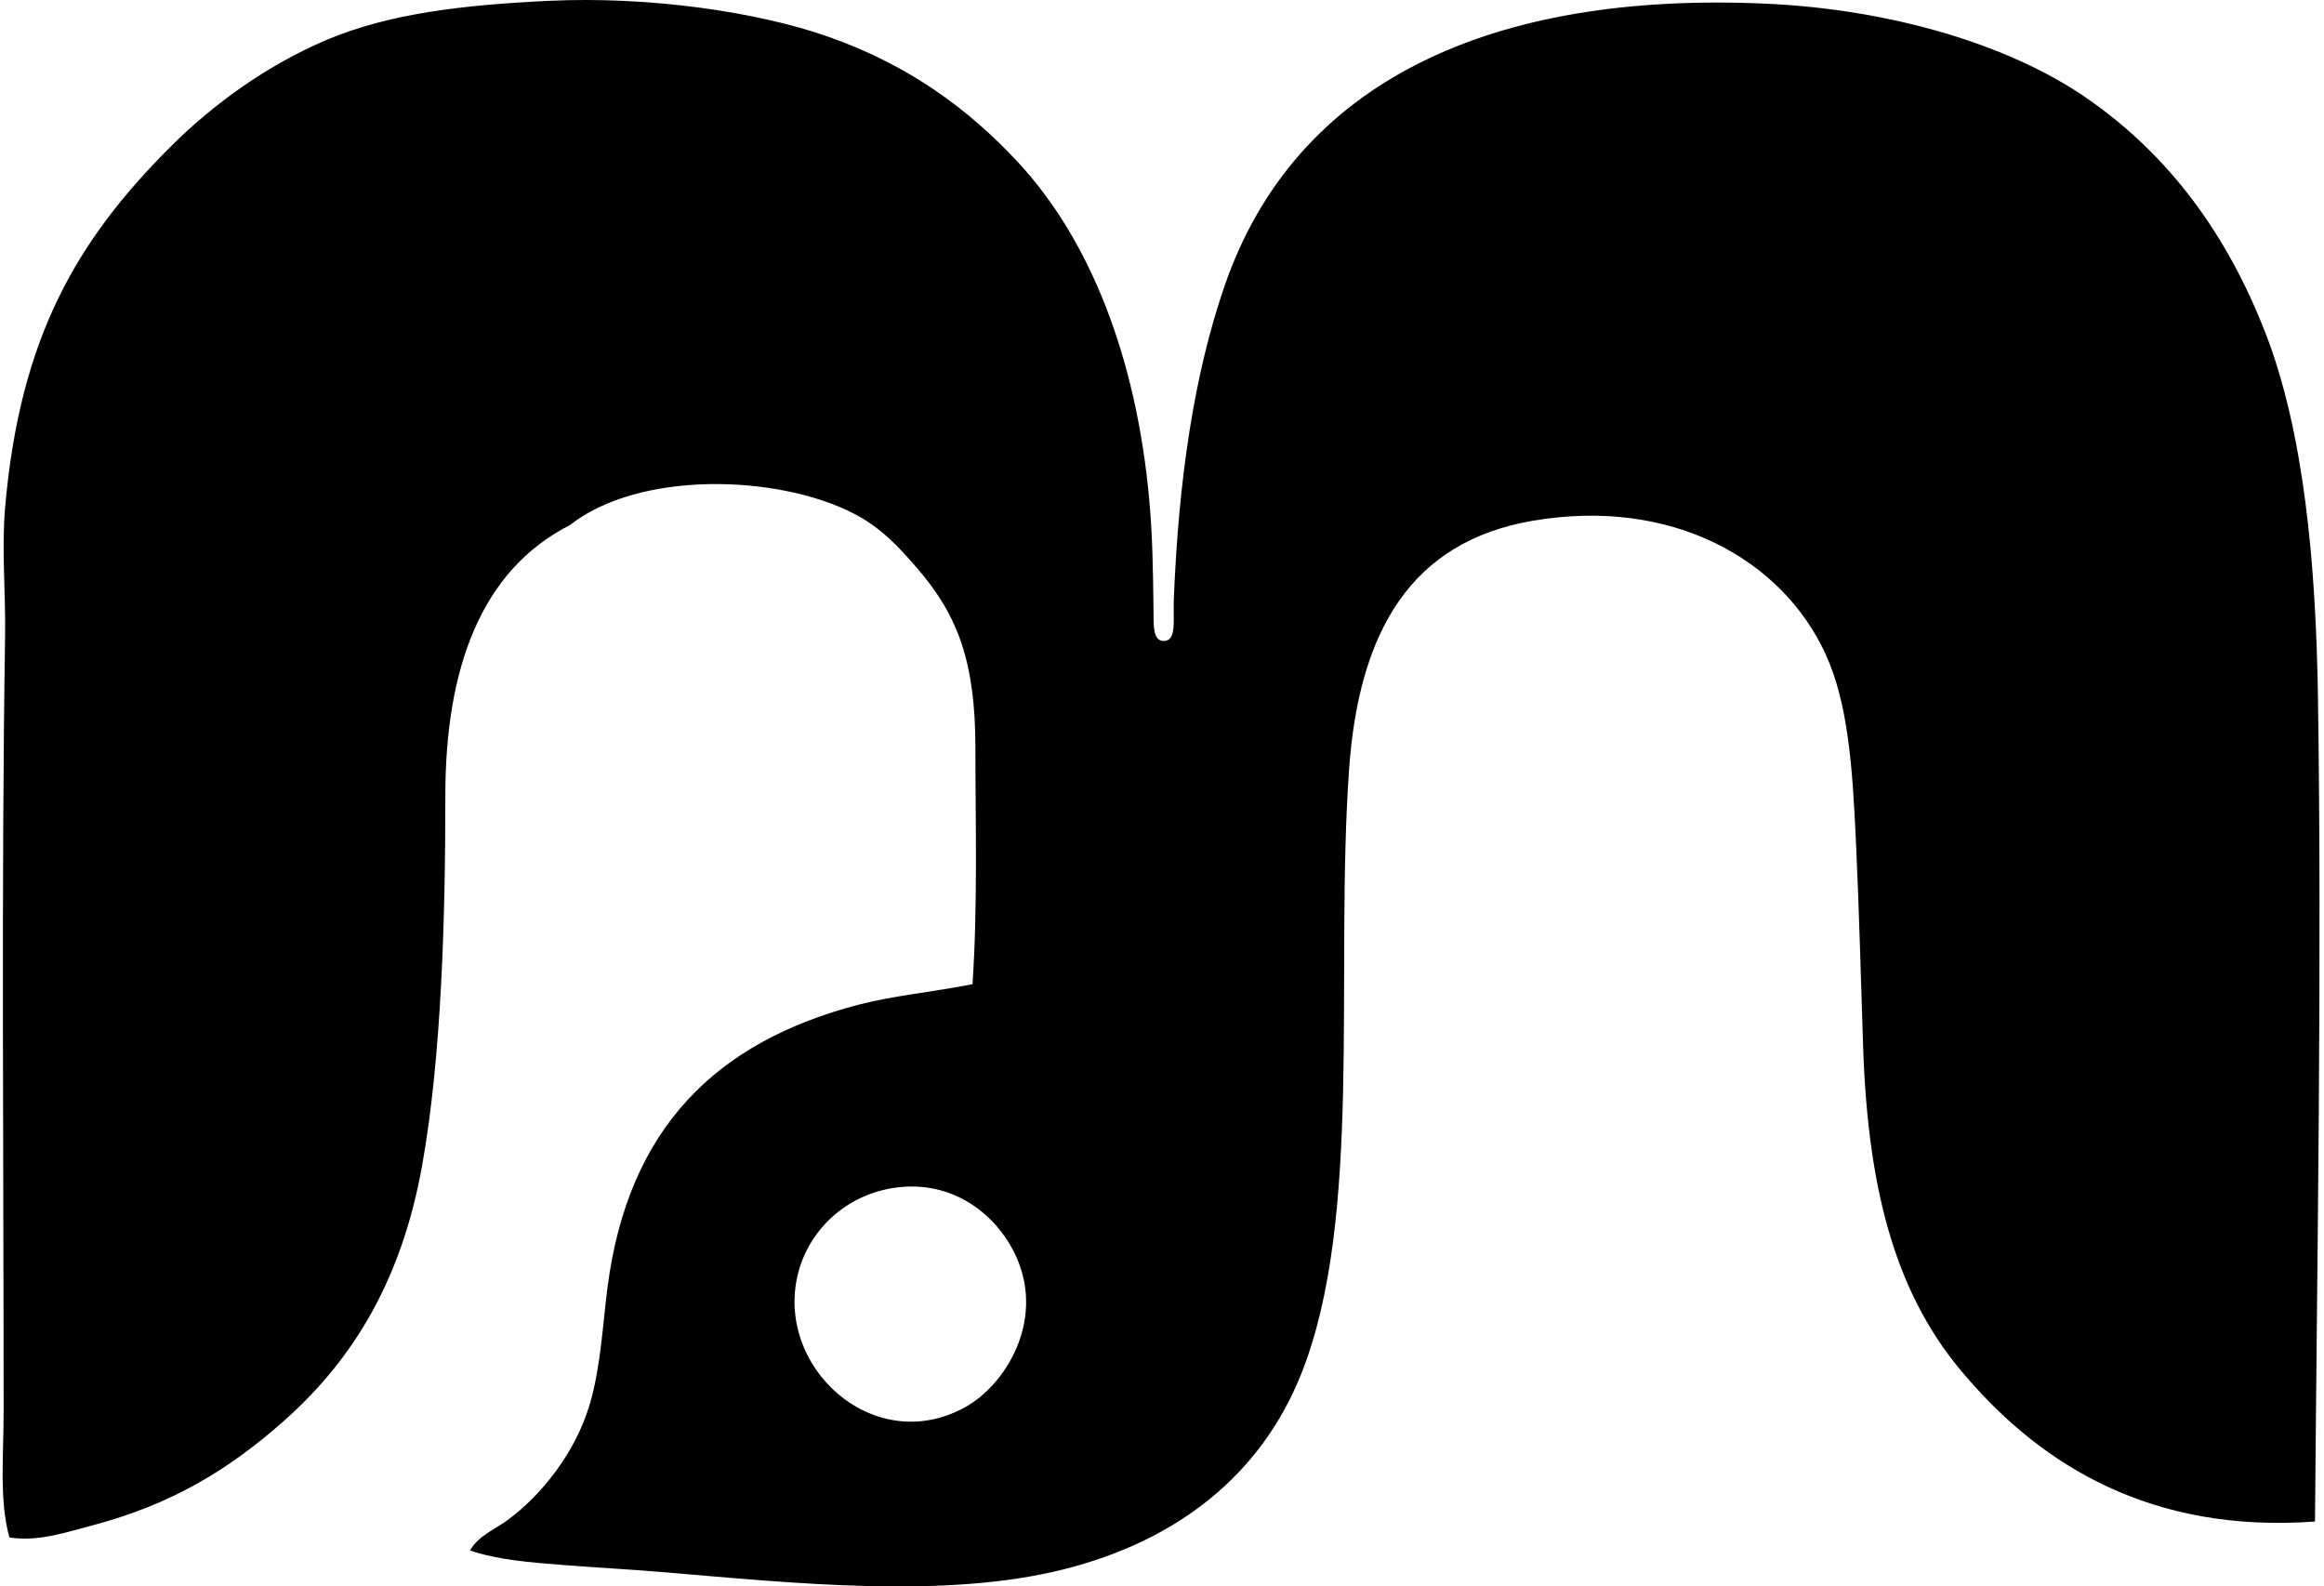 <svg xmlns="http://www.w3.org/2000/svg" width="293" height="200" fill="none" viewBox="0 0 293 200">
  <path fill="#000" fill-rule="evenodd" d="M291.864 191.817c-20.671 1.501-34.365-7.14-43.82-18.077-8.941-10.123-12.513-23.35-13.145-41.631-.282-8.209-.49-17.102-.914-26.111-.424-9.023-.936-17.244-3.831-23.554-5.445-11.863-19.296-19.79-36.885-16.798-15.267 2.601-21.953 13.78-23.187 31.407-1.81 25.877 1.818 56.466-6.024 76.137-5.121 12.84-15.698 21.061-29.946 24.651-14.903 3.753-33.949 1.754-50.394.364-4.278-.361-8.63-.58-12.777-.914-4.036-.324-8.065-.606-11.688-1.825 1.059-1.862 3.181-2.68 4.746-3.835 4.377-3.23 8.655-8.659 10.41-14.788 1.352-4.731 1.575-9.882 2.192-14.609 2.586-19.916 13.587-30.912 31.767-35.606 4.415-1.137 9.209-1.557 14.241-2.557.669-9.901.365-20.407.365-29.753 0-10.834-2.201-16.72-7.303-22.64-2.327-2.698-4.605-5.181-8.035-6.939-9.648-4.95-27.04-5.422-35.788 1.46-11.109 5.65-15.706 17.873-15.702 34.143 0 15.571-.49 32.923-2.921 46.559-2.531 14.185-8.507 24.36-17.53 32.317-6.716 5.92-13.922 10.454-24.283 13.145-3.159.821-6.585 2.022-10.227 1.46-1.297-4.708-.729-10.194-.729-15.883.008-31.749-.305-66.074.186-97.867.082-5.433-.457-10.789 0-16.066C2.5 42.471 9.758 30.24 21.457 18.541c5.515-5.515 12.339-10.384 19.72-13.51C48.961 1.737 58.222.618 69.293.102c12.398-.577 26.082 1.326 35.239 4.563 10.108 3.571 17.575 9.094 23.736 15.705 9.154 9.815 14.974 24.644 16.616 42.542.413 4.508.491 8.785.547 14.24.018 1.58-.116 3.654 1.278 3.654 1.695 0 1.171-2.639 1.282-5.296.602-15.051 2.535-28.24 6.389-39.438C163.27 10.25 187.991-1.107 222.669.465c15.609.71 30.515 5.084 40.352 11.866 10.51 7.247 17.828 17.31 22.64 29.76 4.783 12.38 6.314 28.813 6.574 45.649.517 34.056-.092 69.347-.371 104.077Zm-191.166-31.586c-3.286 11.911 9.391 23.606 20.997 17.162 5.11-2.835 9.897-10.766 6.574-18.622-2.233-5.278-7.596-9.752-14.609-9.132-6.566.584-11.446 5.099-12.962 10.592Z" clip-rule="evenodd"/>
</svg>
